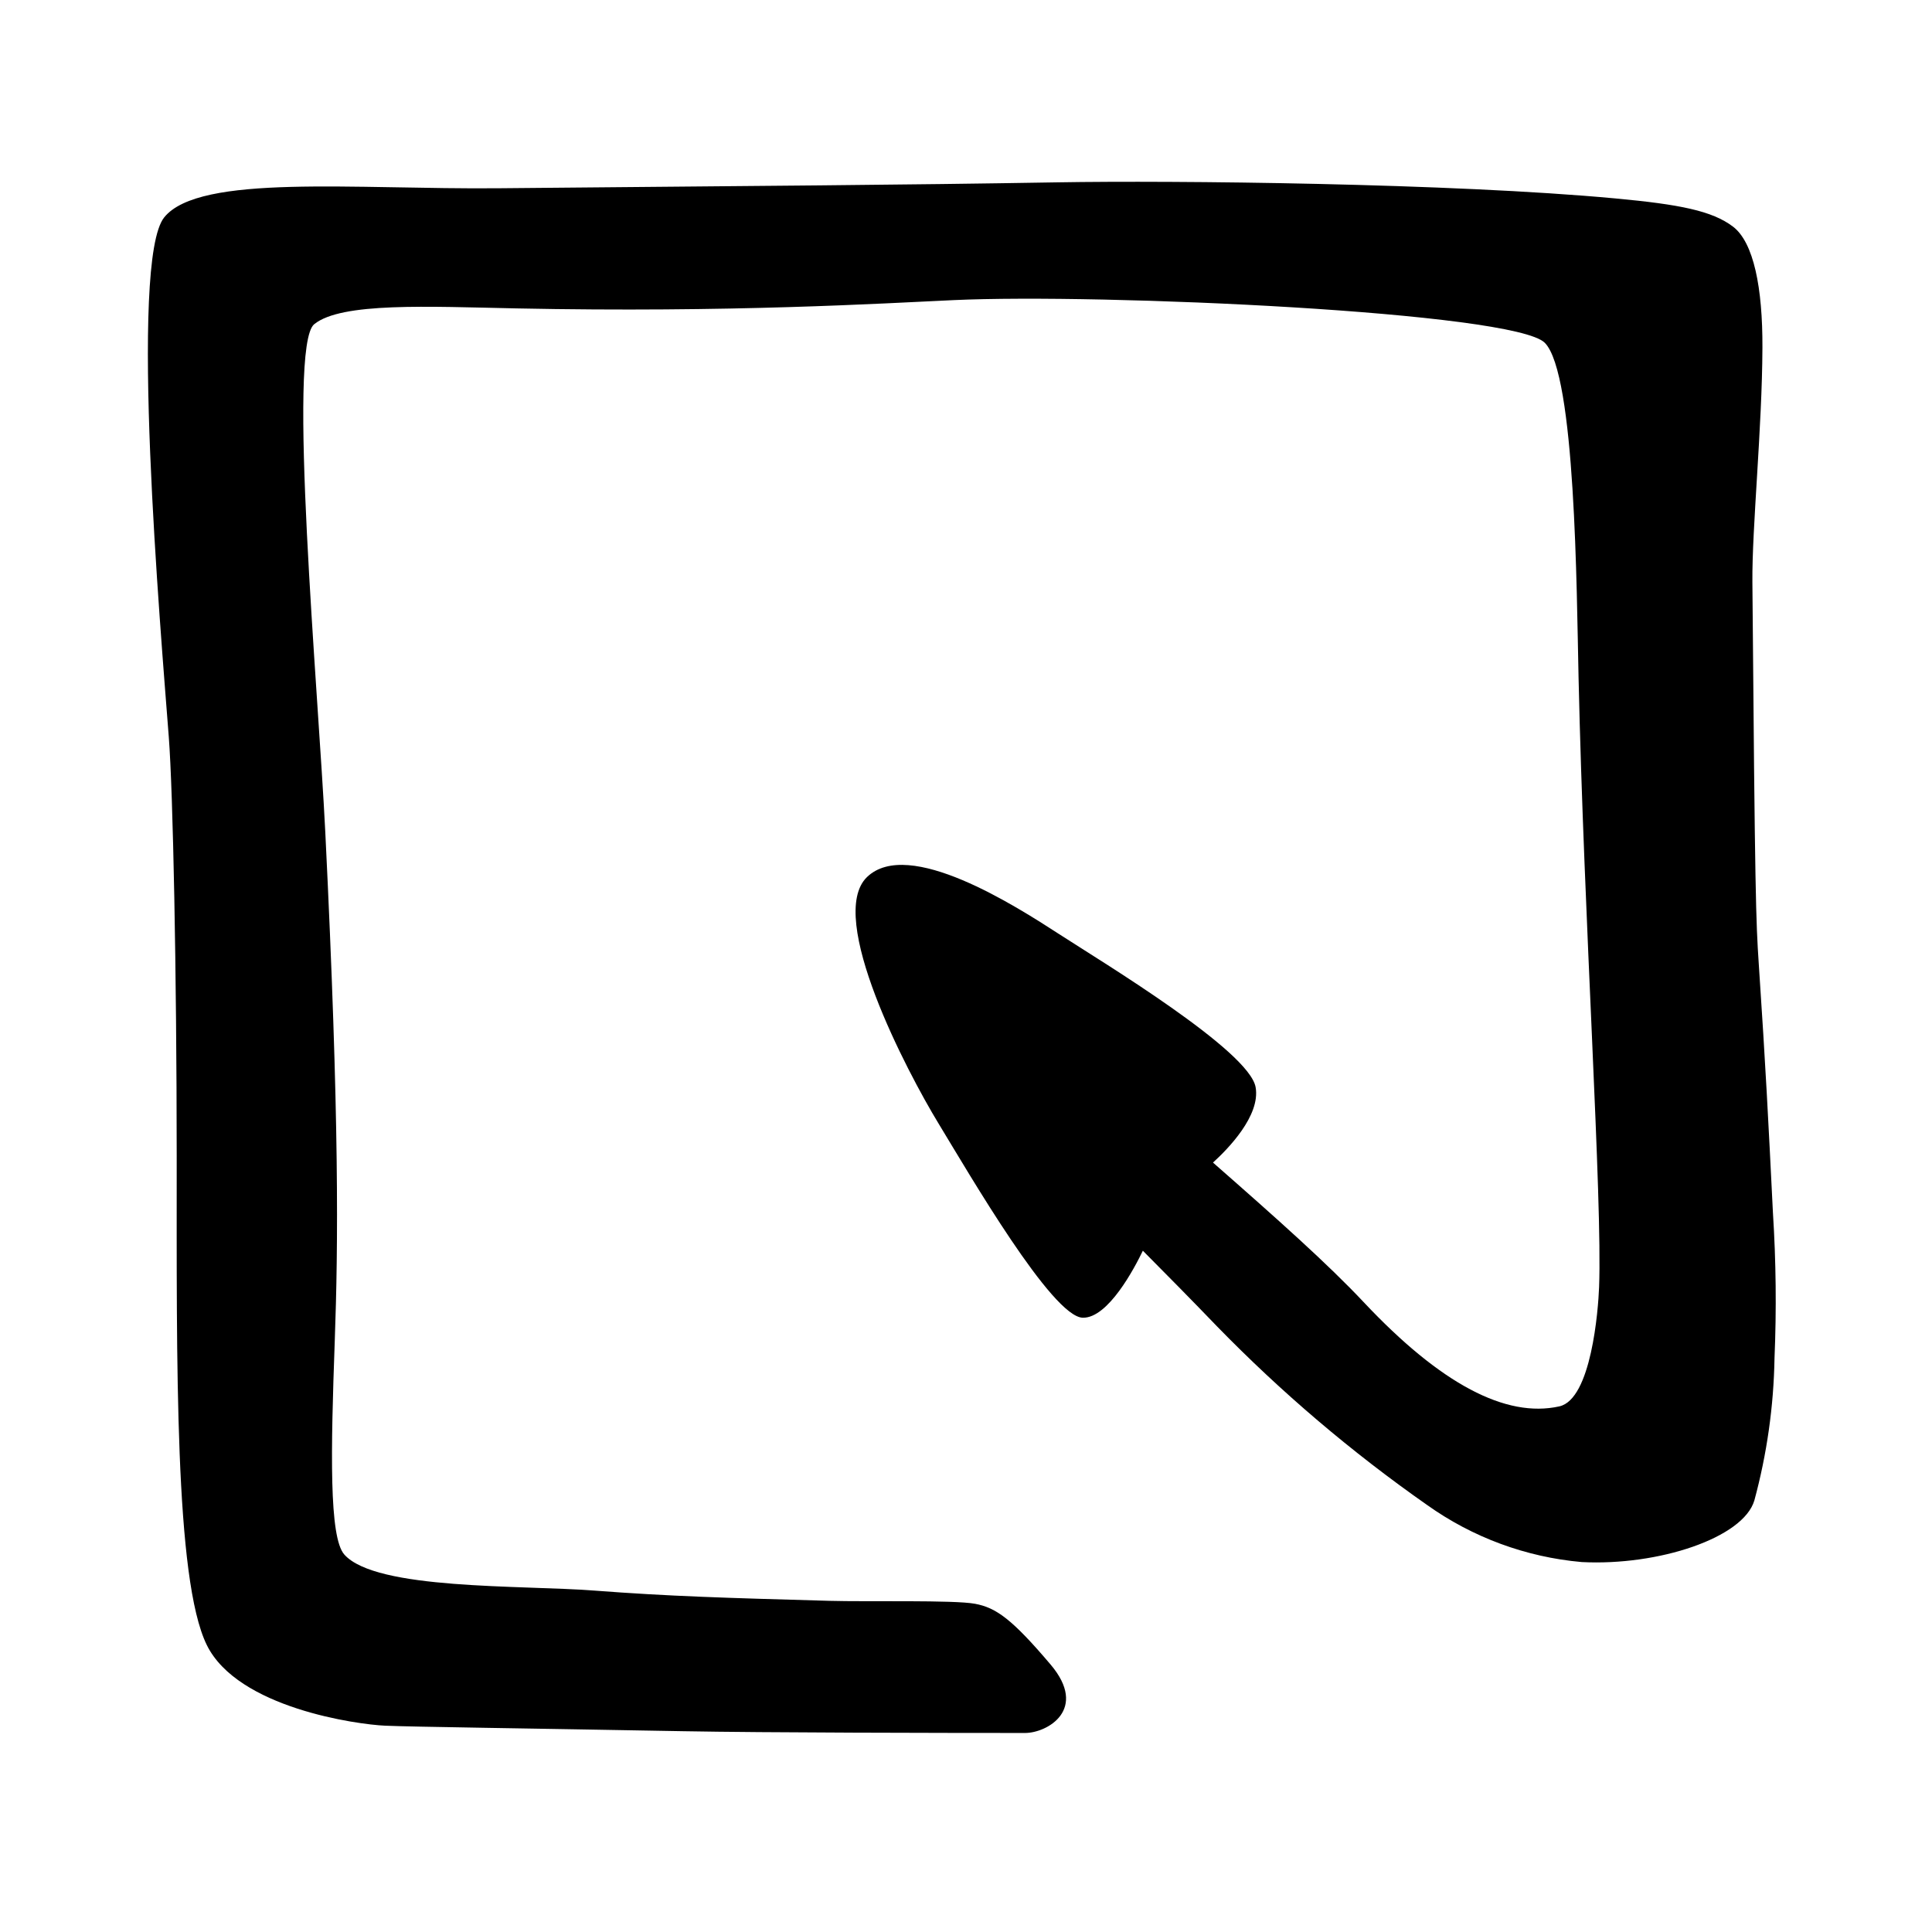 <?xml version="1.0" encoding="UTF-8"?>
<!-- Uploaded to: ICON Repo, www.svgrepo.com, Generator: ICON Repo Mixer Tools -->
<svg fill="#000000" width="800px" height="800px" version="1.1" viewBox="144 144 512 512" xmlns="http://www.w3.org/2000/svg">
 <path d="m603.25 204.05c-5.523-4.184-14.09-5.875-31.172-7.465-43.461-4.039-117.17-4.781-147.64-4.266-42.543 0.719-76.258 0.906-148.27 1.57-38.211 0.355-79.266-3.871-88.637 7.699-9.375 11.57-0.965 109.43 1.203 137.75 1.121 14.664 2.078 61.832 2.094 110.99 0.016 54.824-0.59 112.12 7.957 129.58 8.215 16.781 40.023 21.098 47.227 21.414 7.188 0.32 37.449 0.703 79.055 1.465 21.734 0.398 68.414 0.465 90.582 0.469 5.871 0 16.879-6.231 6.746-18.164-10.133-11.938-14.379-15.039-20.027-16.078-5.648-1.039-28.328-0.492-38.555-0.777-27.699-0.781-42.32-1.191-62.41-2.723-19.309-1.473-57.773-0.098-66.156-9.547-4.066-4.582-3.578-27.438-2.531-56.629 0.902-25.191 1.273-58.043-2.512-134.87-1.84-37.34-10.156-128.69-2.934-134.55 7.227-5.863 30.207-4.664 53.609-4.188 56.535 1.152 97.016-1.328 115.91-2.199 38.945-1.793 148.42 3.133 156.59 11.309 8.176 8.176 8.438 65.609 8.953 88.582 1.449 64.922 6.332 138.1 5.445 161.67-0.23 6.106-2.059 29.73-10.539 31.613-14.129 3.141-31.383-5.848-51.863-27.637-9.523-10.133-22.855-22.008-39.918-36.973 3.941-3.578 12.617-12.418 11.301-19.957-1.691-9.699-40.559-33.125-52.07-40.582-11.516-7.457-39.914-25.695-50.902-15.141-10.988 10.555 10.617 51.648 18.895 65.258 8.277 13.609 30.172 51.375 38.277 51.539 6.746 0.137 13.746-13.25 15.914-17.758 5.969 6.027 12.586 12.688 19.66 20.055l-0.004-0.004c17.031 17.484 35.668 33.328 55.664 47.328 12.07 8.602 26.215 13.824 40.977 15.129 20.312 1.051 42.824-6.387 45.758-16.336v0.004c3.332-12.297 5.125-24.961 5.34-37.695 0.539-12.844 0.398-25.707-0.418-38.535-1.254-25.223-1.879-37.832-3.769-66.176-0.727-10.91-1-17.879-1.676-100.94-0.117-14.5 2.578-40.727 2.66-62.195 0.059-15.777-2.293-27.855-7.816-32.039z"/>
</svg>